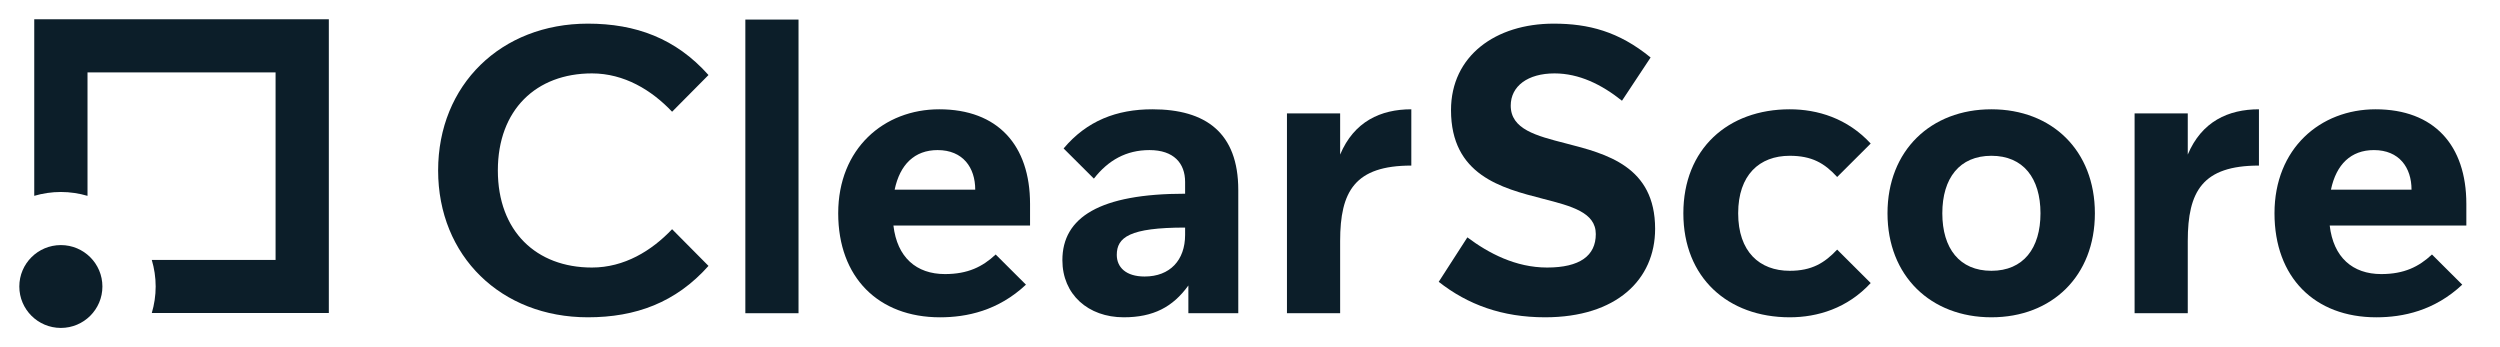 <svg width="216" height="30" viewBox="0 0 216 30" fill="none" xmlns="http://www.w3.org/2000/svg">
<path d="M2.959 1.667V16.92C3.69 16.706 4.46 16.587 5.259 16.587C6.058 16.587 6.829 16.707 7.561 16.921V6.255H23.81V22.457H13.114C13.329 23.186 13.45 23.956 13.45 24.754C13.45 25.549 13.329 26.317 13.115 27.044H28.411V1.667H2.959Z" fill="#0C1E29"/>
<path d="M64.398 27.062H68.992V1.691H64.398V27.062Z" fill="#0C1E29"/>
<path d="M124.306 24.349L126.781 20.508C128.618 21.882 130.951 23.115 133.672 23.115C136.499 23.115 137.877 22.093 137.877 20.225C137.877 18.349 135.778 17.809 133.299 17.171C129.727 16.252 125.367 15.13 125.367 9.513C125.367 4.826 129.219 2.043 134.237 2.043C137.241 2.043 139.856 2.712 142.613 4.967L140.139 8.703C138.372 7.293 136.428 6.342 134.308 6.342C132.01 6.342 130.527 7.434 130.527 9.126C130.527 11.166 132.723 11.73 135.273 12.385C138.799 13.29 143.002 14.368 143.002 19.768C143.002 24.172 139.644 27.414 133.495 27.414C129.784 27.414 126.815 26.321 124.306 24.349Z" fill="#0C1E29"/>
<path d="M154.631 13.46C156.539 13.46 157.635 14.094 158.731 15.292L161.628 12.402C159.614 10.218 157.034 9.443 154.631 9.443C149.295 9.443 145.442 12.861 145.442 18.429C145.442 23.997 149.295 27.414 154.631 27.414C157.034 27.414 159.614 26.639 161.628 24.454L158.731 21.565C157.635 22.727 156.539 23.397 154.631 23.397C152.016 23.397 150.178 21.741 150.178 18.429C150.178 15.116 152.016 13.46 154.631 13.46Z" fill="#0C1E29"/>
<path d="M184.429 27.062H189.023V20.825C189.023 16.526 190.295 14.306 195.173 14.306V9.443C192.522 9.443 190.225 10.5 189.023 13.355V9.795H184.429V27.062Z" fill="#0C1E29"/>
<path fill-rule="evenodd" clip-rule="evenodd" d="M201.287 19.486H213.092V17.618C213.092 12.544 210.3 9.443 205.246 9.443C200.475 9.443 196.516 12.826 196.516 18.428C196.516 23.961 199.98 27.415 205.316 27.415C207.613 27.415 210.335 26.85 212.738 24.595L210.122 21.988C208.992 23.045 207.719 23.68 205.74 23.68C203.267 23.68 201.605 22.235 201.287 19.486ZM205.105 12.967C207.295 12.967 208.356 14.482 208.356 16.385H201.394C201.853 14.2 203.125 12.967 205.105 12.967Z" fill="#0C1E29"/>
<path fill-rule="evenodd" clip-rule="evenodd" d="M180.998 18.428C180.998 23.855 177.287 27.414 172.057 27.414C166.826 27.414 163.08 23.855 163.08 18.428C163.08 13.002 166.826 9.443 172.057 9.443C177.287 9.443 180.998 13.002 180.998 18.428ZM176.298 18.428C176.298 15.398 174.814 13.46 172.057 13.46C169.3 13.46 167.816 15.398 167.816 18.428C167.816 21.459 169.3 23.397 172.057 23.397C174.814 23.397 176.298 21.459 176.298 18.428Z" fill="#0C1E29"/>
<path d="M111.193 27.062H115.788V20.825C115.788 16.526 117.06 14.306 121.938 14.306V9.443C119.287 9.443 116.989 10.5 115.788 13.355V9.795H111.193V27.062Z" fill="#0C1E29"/>
<path fill-rule="evenodd" clip-rule="evenodd" d="M102.675 24.666C101.332 26.533 99.636 27.414 97.091 27.414C94.016 27.414 91.79 25.441 91.79 22.48C91.79 18.781 95.006 16.737 102.393 16.737V15.715C102.393 14.094 101.403 12.967 99.317 12.967C97.303 12.967 95.748 13.847 94.511 15.433L91.896 12.826C93.91 10.43 96.49 9.443 99.565 9.443C104.159 9.443 106.987 11.451 106.987 16.42V27.062H102.675V24.666ZM98.894 23.891C101.085 23.891 102.393 22.48 102.393 20.296V19.662C97.586 19.662 96.49 20.508 96.49 22.023C96.49 23.08 97.268 23.891 98.894 23.891Z" fill="#0C1E29"/>
<path fill-rule="evenodd" clip-rule="evenodd" d="M77.192 19.486H88.996V17.618C88.996 12.544 86.204 9.443 81.15 9.443C76.379 9.443 72.421 12.826 72.421 18.428C72.421 23.961 75.884 27.415 81.221 27.415C83.518 27.415 86.24 26.85 88.642 24.595L86.027 21.988C84.897 23.045 83.624 23.68 81.645 23.68C79.171 23.68 77.51 22.235 77.192 19.486ZM81.009 12.967C83.2 12.967 84.26 14.482 84.26 16.385H77.298C77.757 14.2 79.03 12.967 81.009 12.967Z" fill="#0C1E29"/>
<path d="M50.789 27.414C54.924 27.414 58.387 26.145 61.214 22.974L58.069 19.803C56.302 21.67 53.934 23.115 51.142 23.115C46.336 23.115 43.014 19.98 43.014 14.728C43.014 9.478 46.336 6.342 51.142 6.342C53.934 6.342 56.302 7.787 58.069 9.654L61.214 6.483C58.387 3.311 54.924 2.043 50.789 2.043C43.297 2.043 37.854 7.328 37.854 14.728C37.854 22.129 43.297 27.414 50.789 27.414Z" fill="#0C1E29"/>
<path d="M1.669 24.754C1.669 26.731 3.276 28.333 5.259 28.333C7.241 28.333 8.848 26.731 8.848 24.754C8.848 22.777 7.241 21.175 5.259 21.175C3.276 21.175 1.669 22.777 1.669 24.754Z" fill="#0C1E29"/>
</svg>
